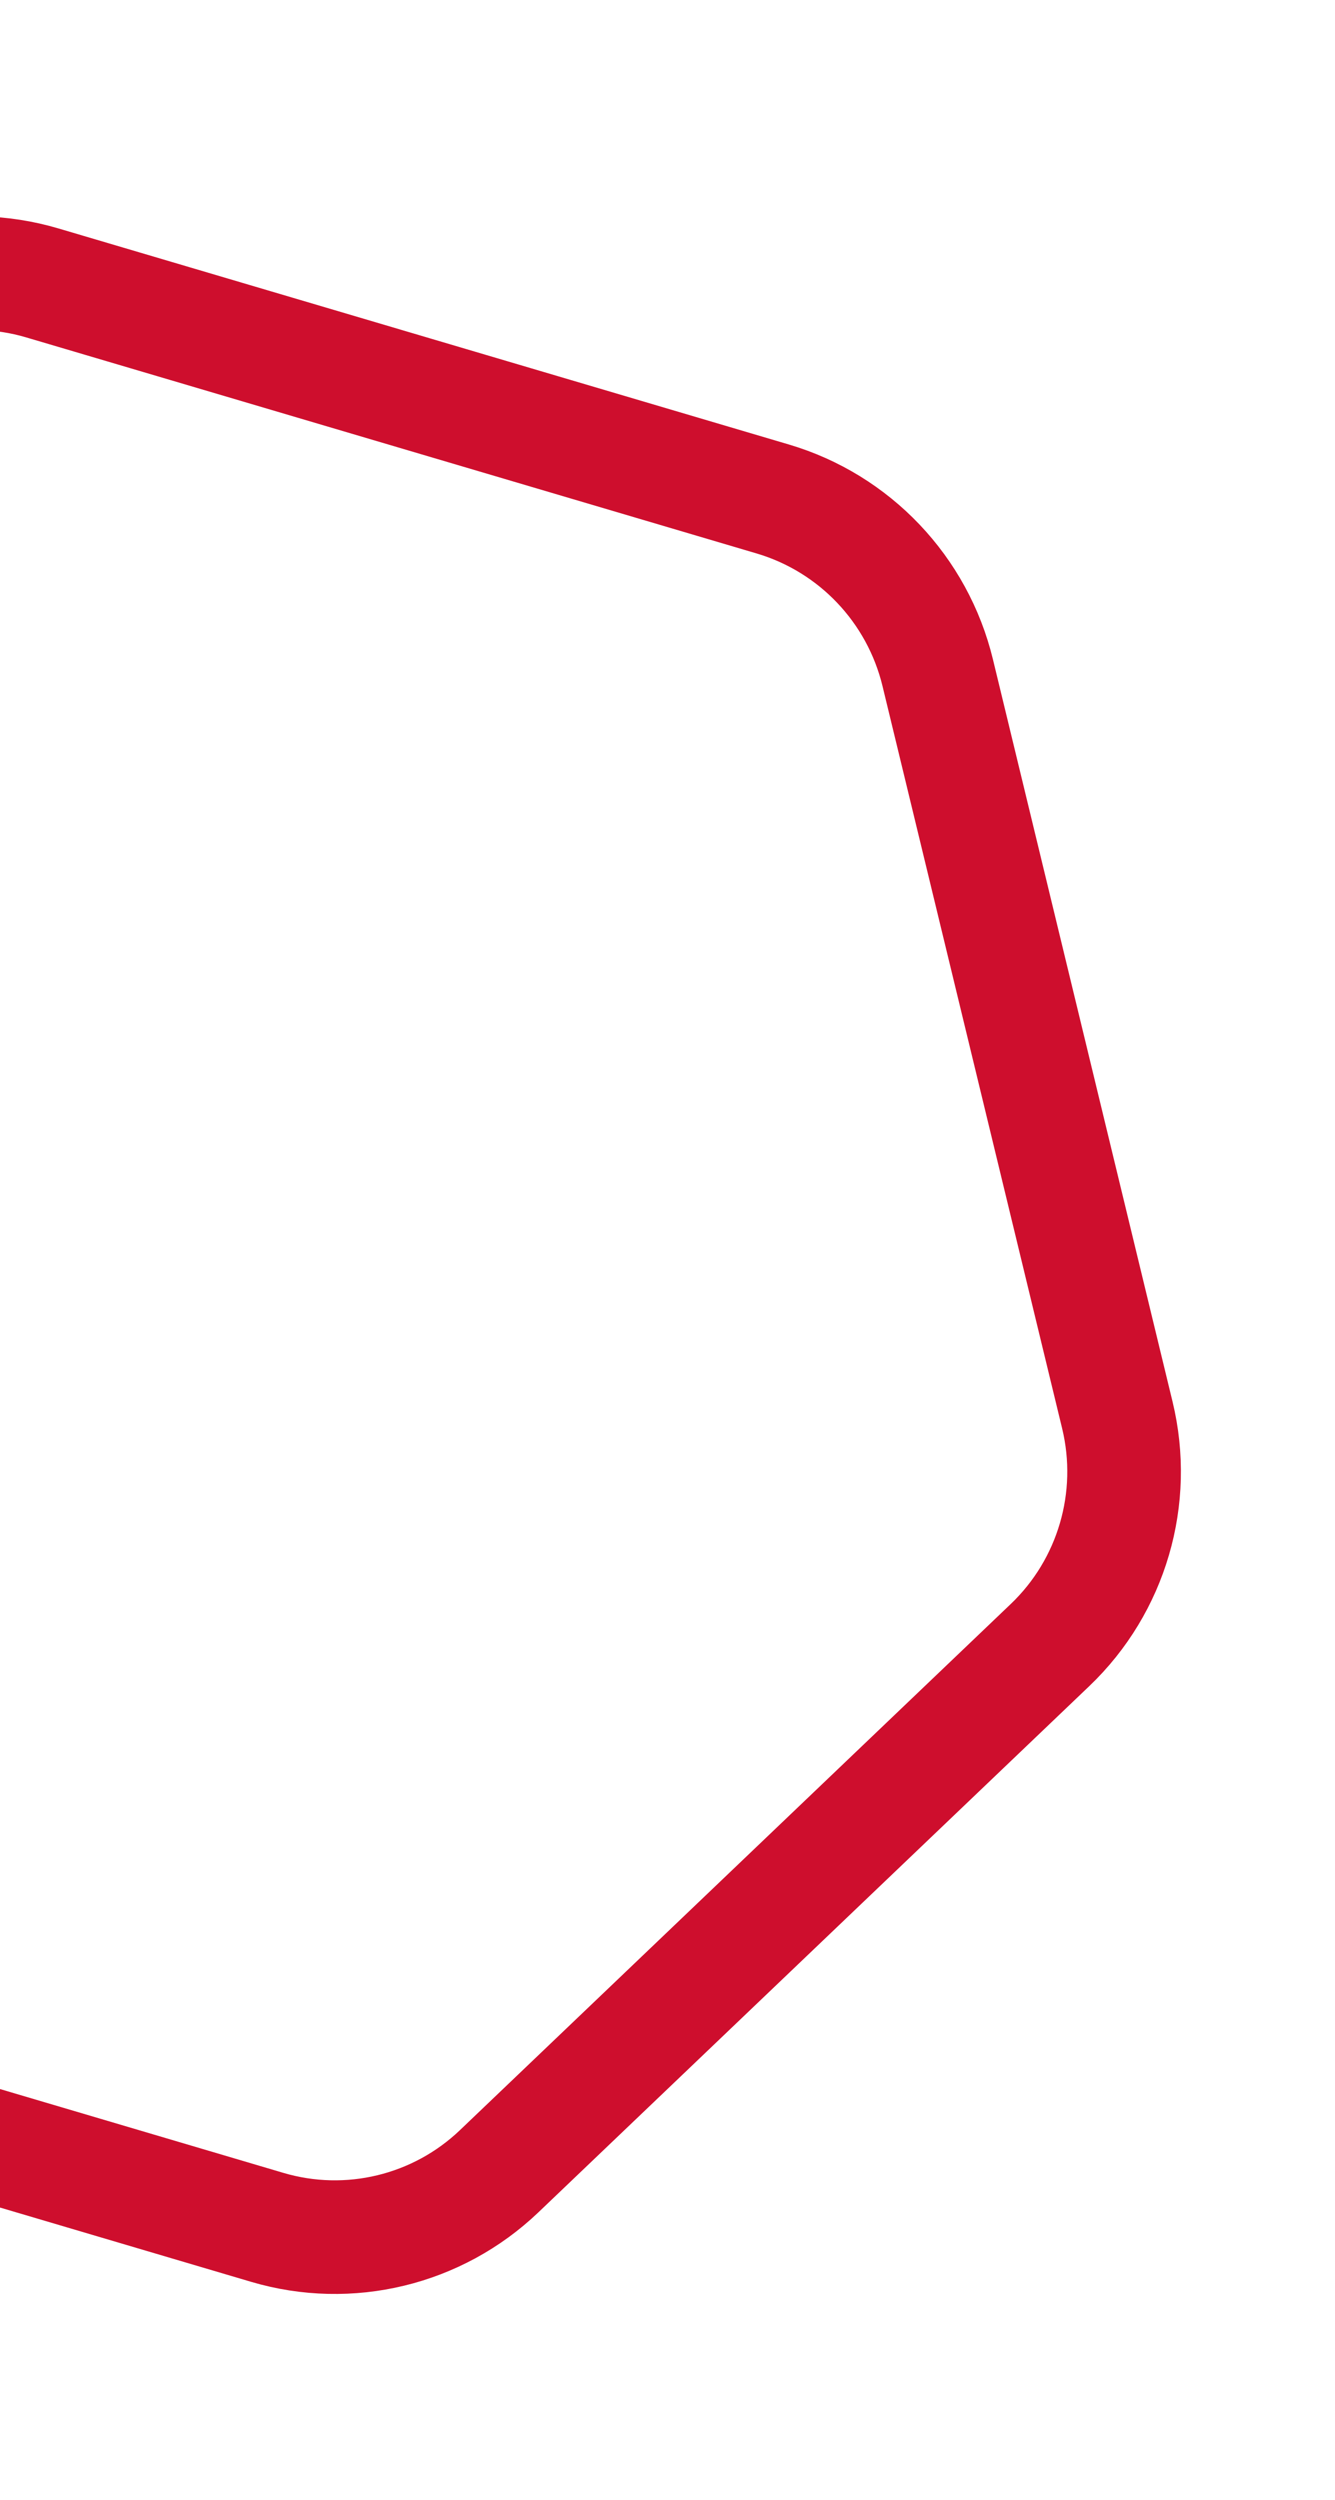 <svg width="47" height="88" viewBox="0 0 47 88" fill="none" xmlns="http://www.w3.org/2000/svg">
<path d="M-6.677 11.936C-4.504 9.86 -1.392 9.107 1.49 9.959L27.206 17.565C30.088 18.418 32.304 20.748 33.014 23.683L39.337 49.811C40.047 52.745 39.142 55.831 36.968 57.907L17.575 76.429C15.402 78.504 12.289 79.258 9.408 78.405L-16.308 70.799C-19.19 69.947 -21.406 67.616 -22.116 64.682L-28.439 38.554C-29.149 35.619 -28.244 32.533 -26.07 30.457L-6.677 11.936Z" stroke="#CE0E2D" stroke-width="4"/>
</svg>
